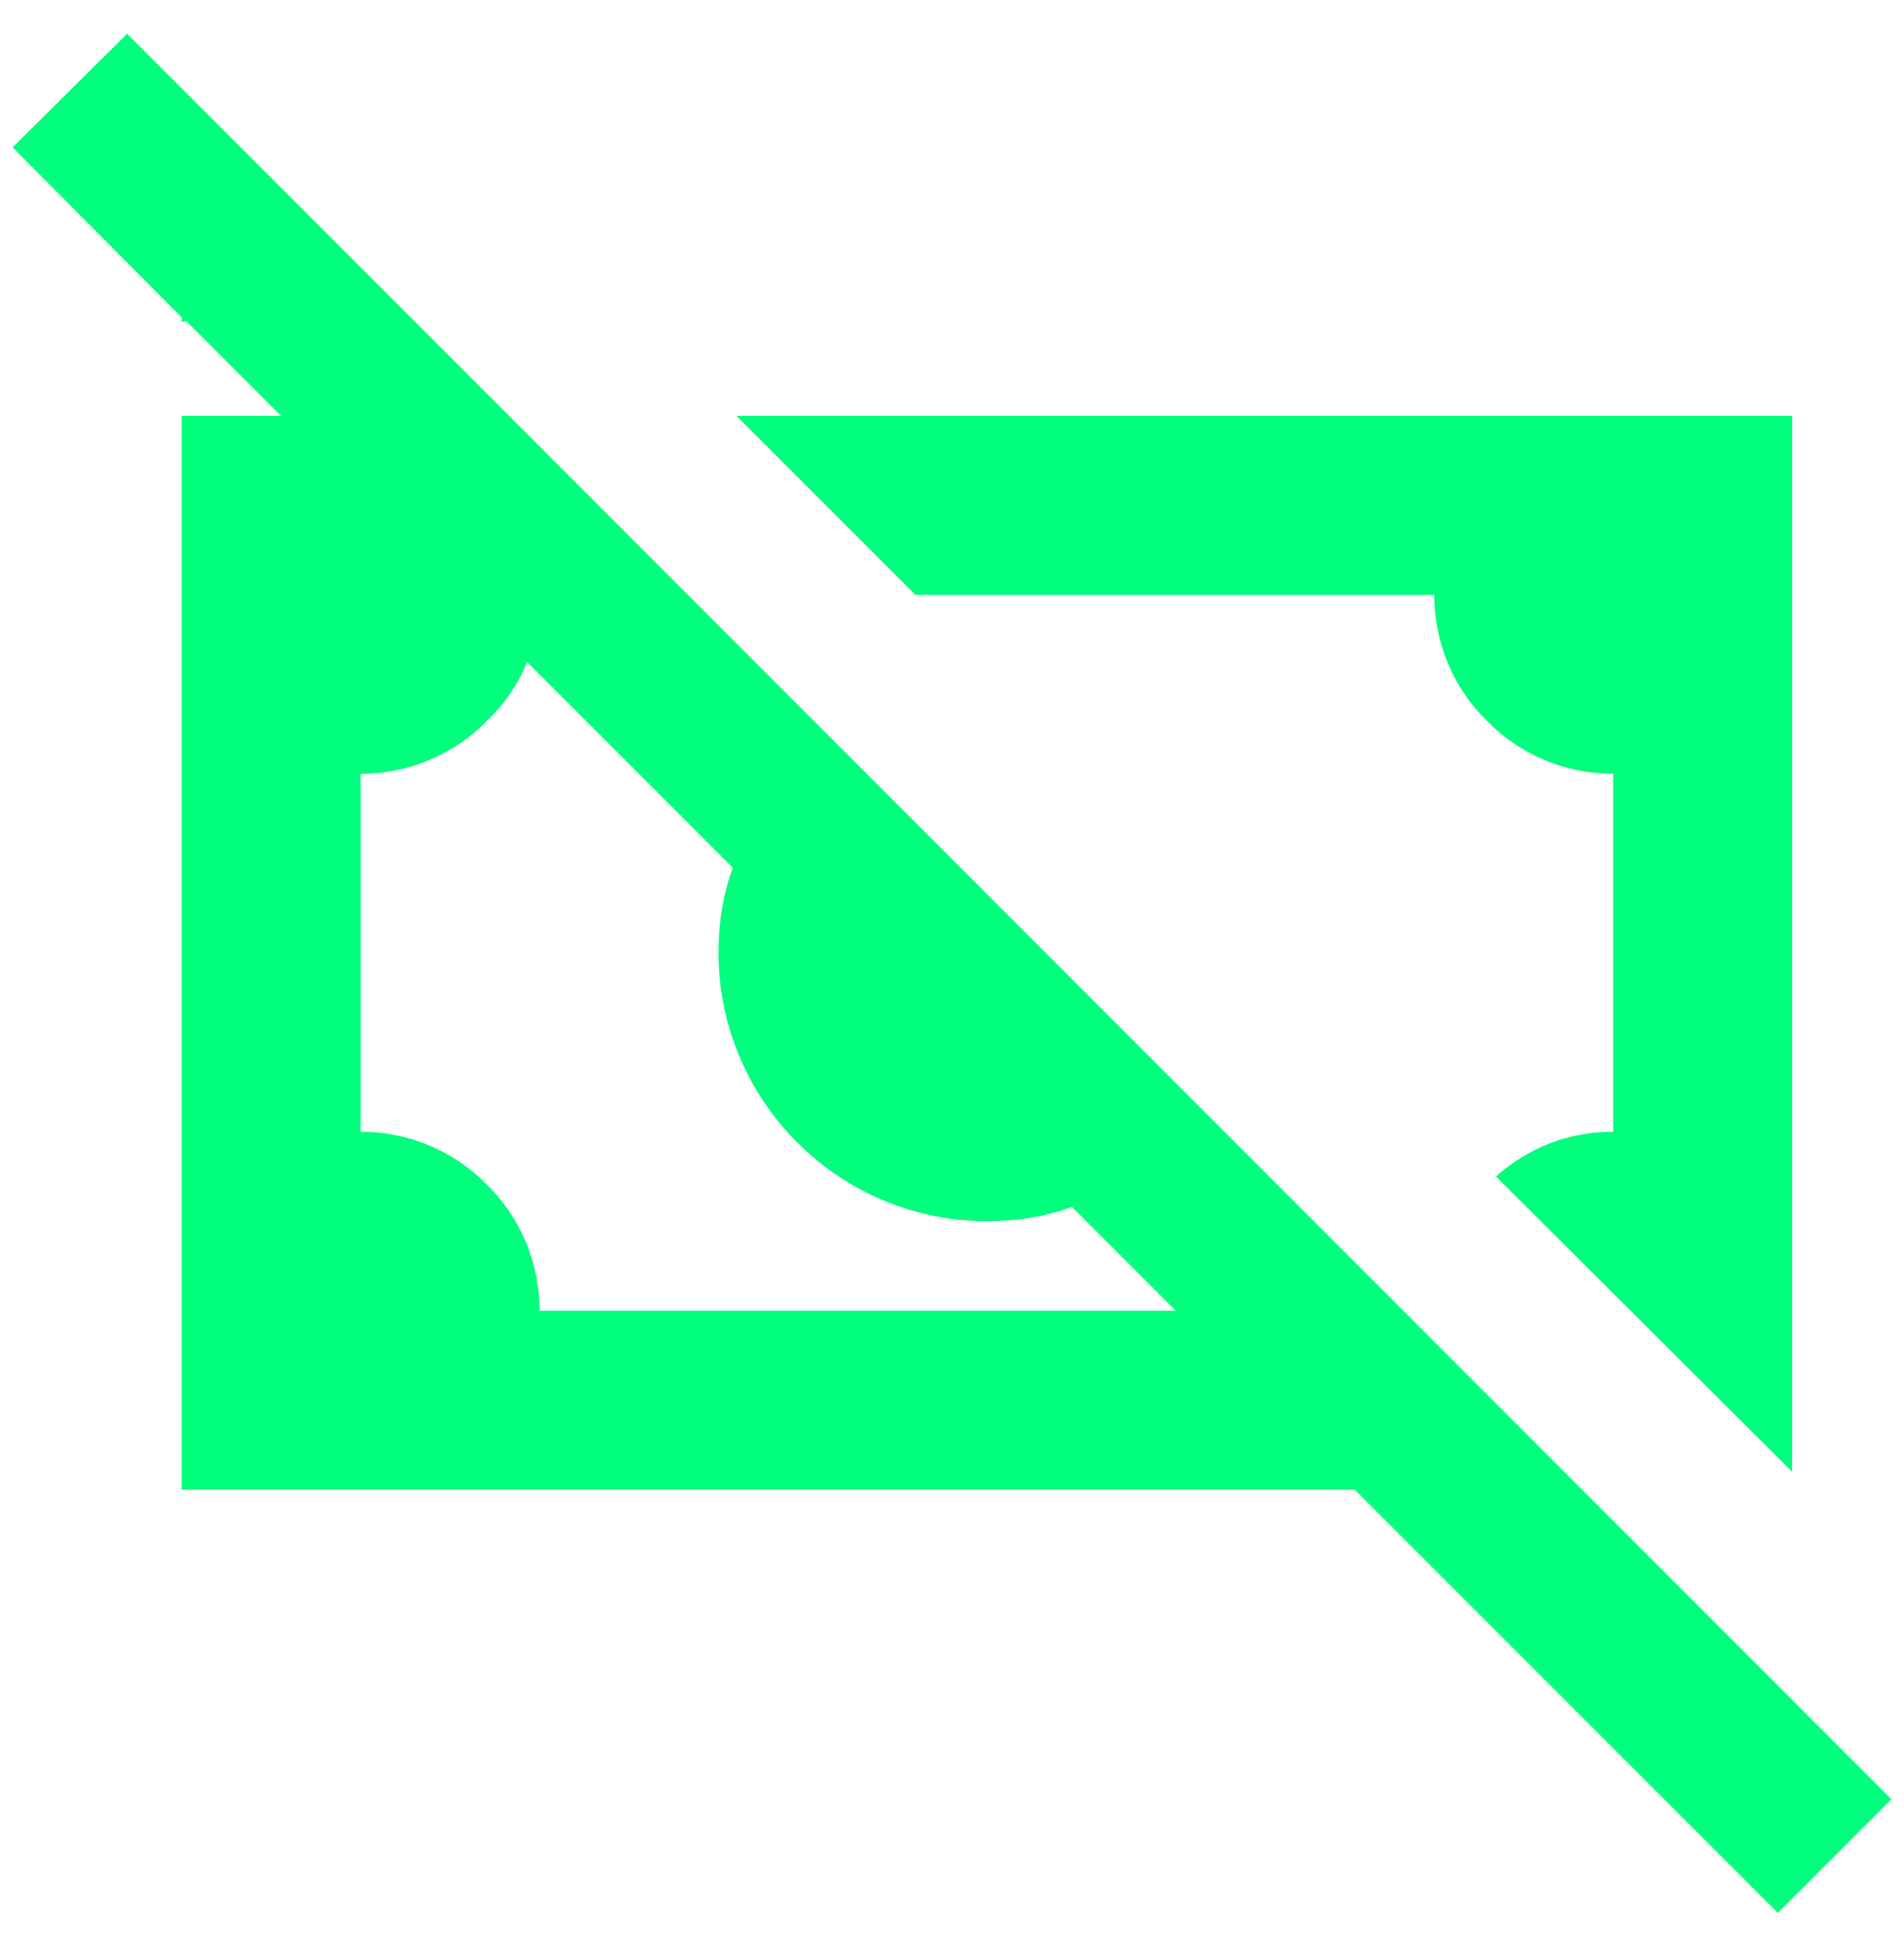 <svg width="45" height="46" viewBox="0 0 45 46" fill="none" xmlns="http://www.w3.org/2000/svg">
<path d="M4.293 7.5V7.606L4.399 7.585L6.641 9.826H4.293V35.201H32.016L42.018 45.203L44.703 42.518L7.613 5.407L3.004 0.797L0.297 3.482L4.293 7.5ZM11.504 17.037C11.927 16.635 12.244 16.17 12.456 15.641L17.319 20.505C17.087 21.139 16.981 21.816 16.981 22.514C16.981 24.205 17.658 25.812 18.842 26.997C20.026 28.181 21.633 28.857 23.325 28.857C24.023 28.857 24.699 28.752 25.334 28.519L27.787 30.972H12.752C12.752 29.851 12.308 28.773 11.504 27.99C10.722 27.187 9.643 26.743 8.523 26.743V18.285C9.643 18.285 10.722 17.84 11.504 17.037ZM35.357 27.8L42.356 34.778V9.826H17.404L21.633 14.055H33.898C33.898 15.176 34.342 16.255 35.145 17.037C35.928 17.84 37.006 18.285 38.127 18.285V26.743C37.069 26.743 36.118 27.123 35.357 27.8Z" fill="#00FF7D"/>
</svg>
